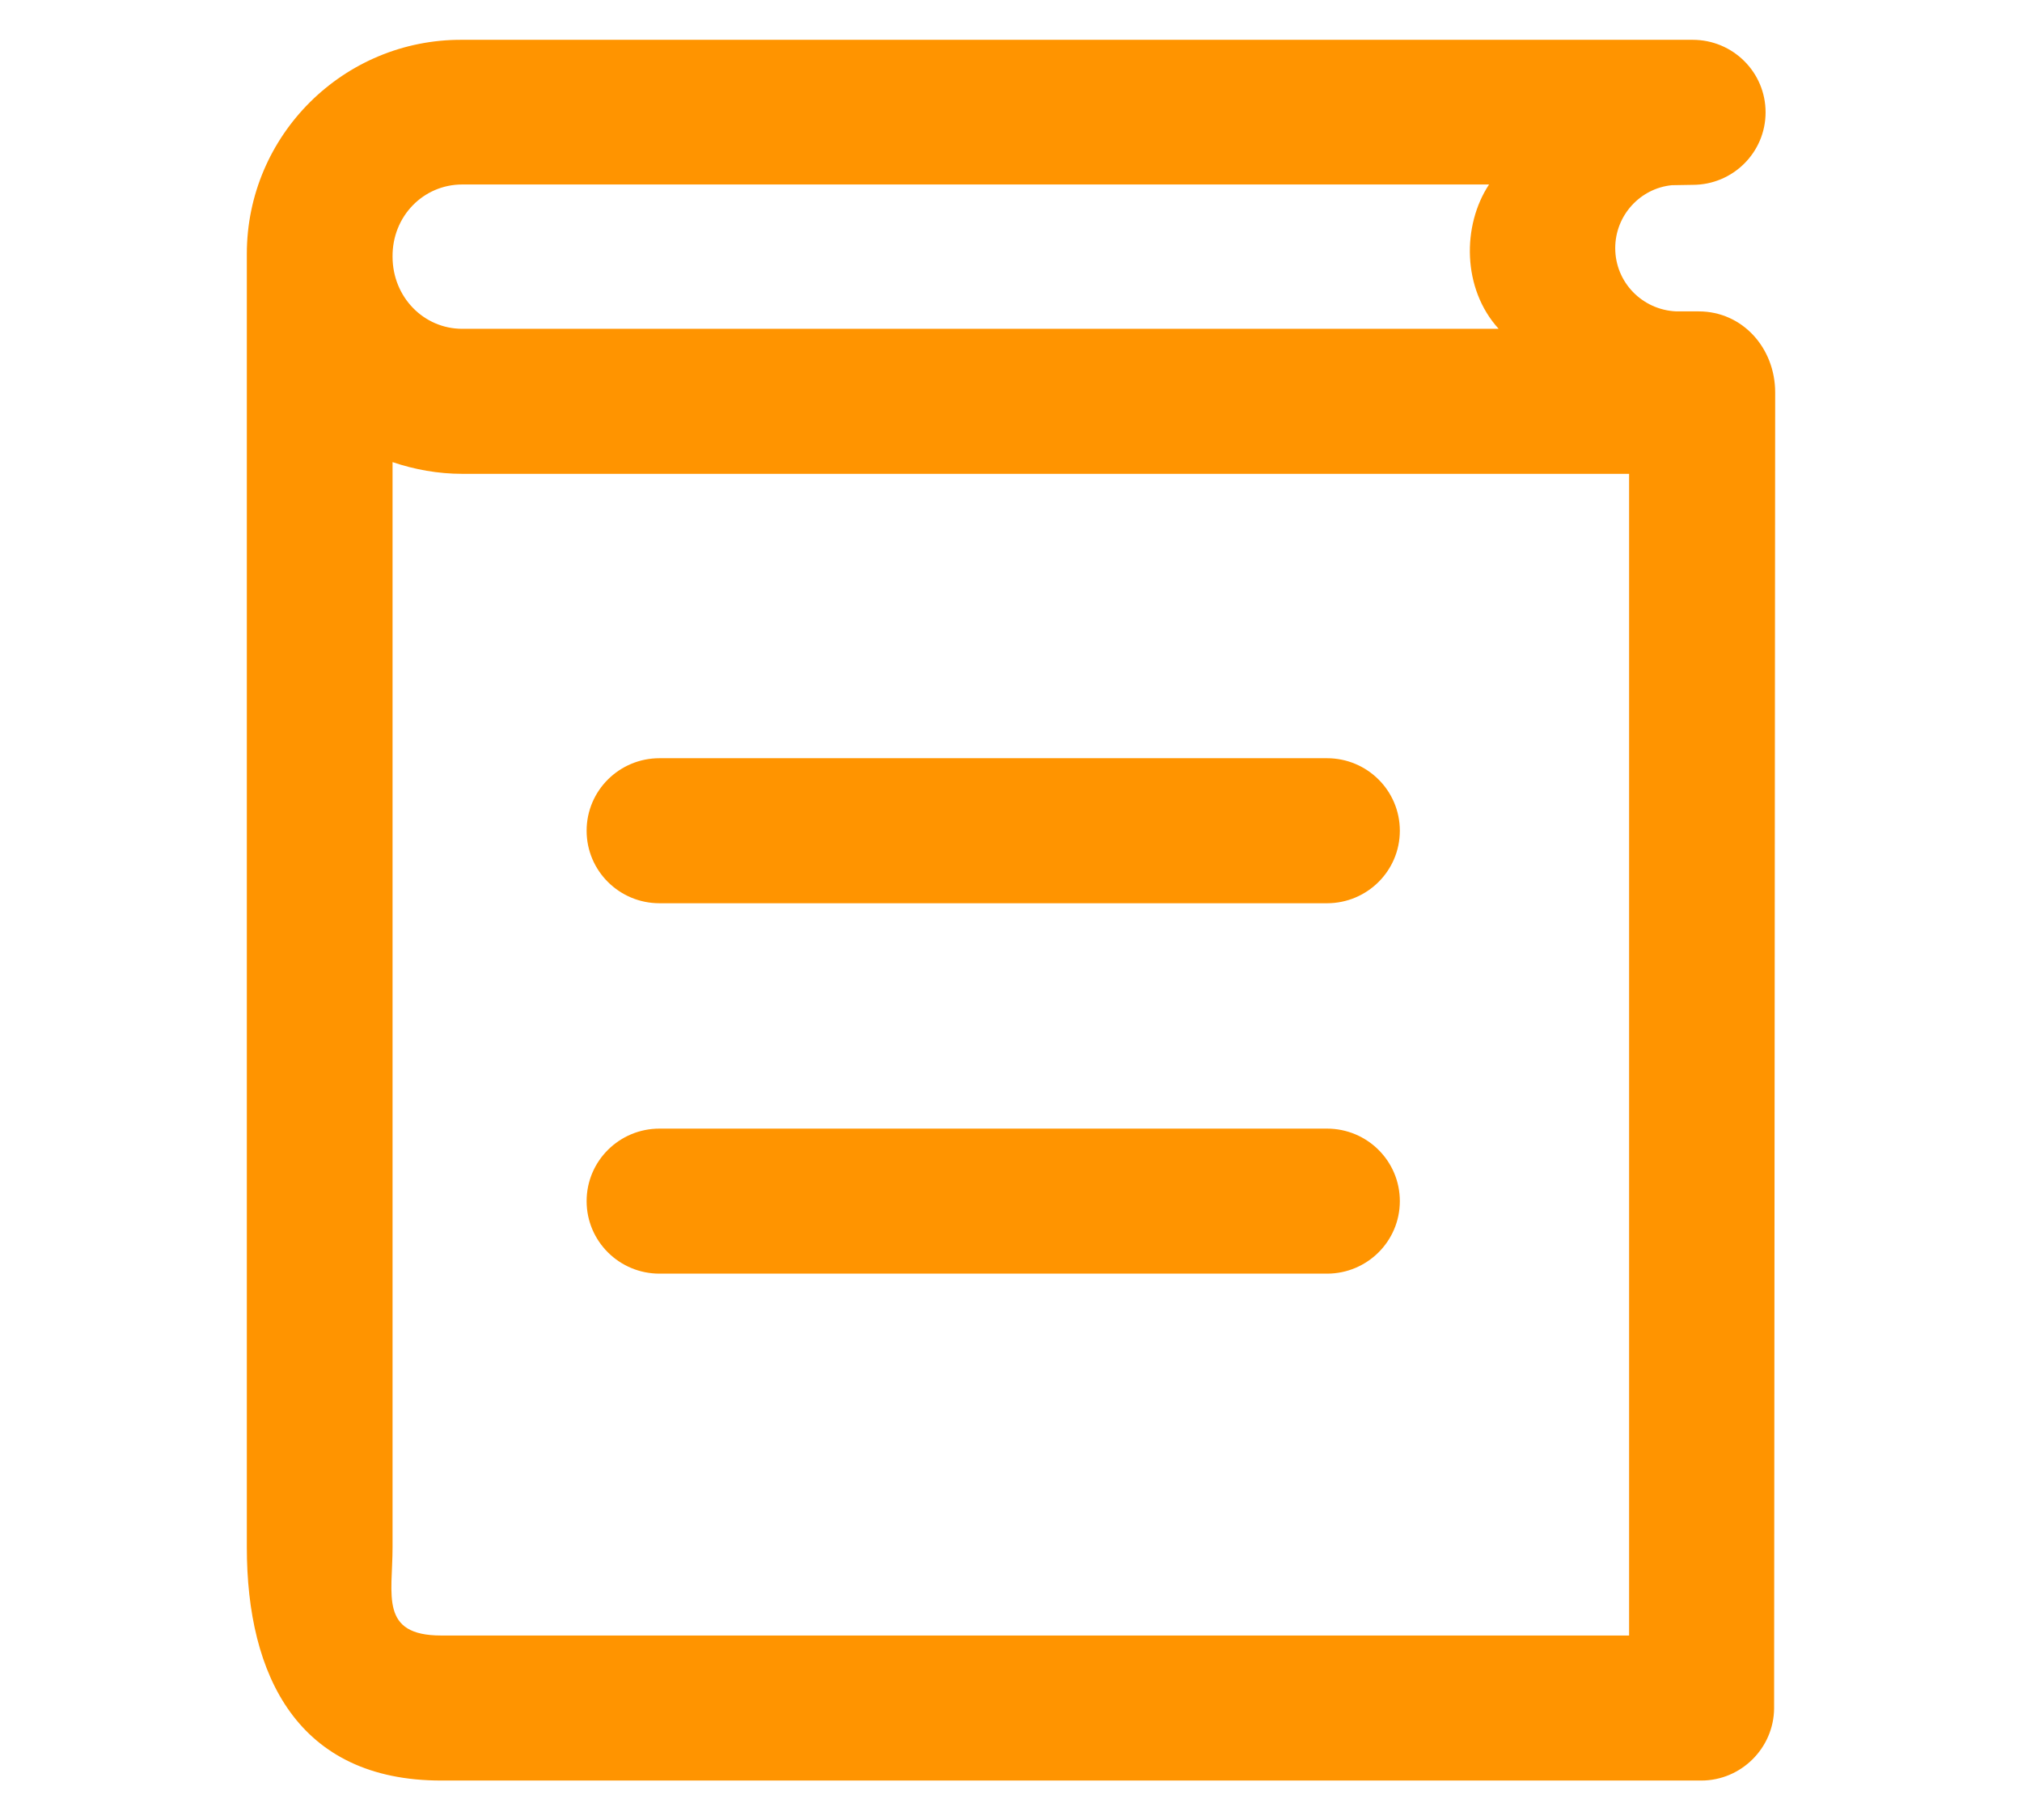 <svg xmlns="http://www.w3.org/2000/svg" xmlns:xlink="http://www.w3.org/1999/xlink" xmlns:svgjs="http://svgjs.com/svgjs" version="1.1" width="20" height="18" x="0" y="0" viewBox="0 0 512 512" style="enable-background:new 0 0 512 512" xml:space="preserve" class=""><g><path d="M157.1 254.1h187.8c11.3 0 20.5-9.1 20.5-20.4 0-11.3-9.2-20.4-20.5-20.4H157.1c-11.3 0-20.5 9.1-20.5 20.4 0 11.3 9.2 20.4 20.5 20.4zM157.1 358.3h187.8c11.3 0 20.5-9.1 20.5-20.4 0-11.3-9.2-20.4-20.5-20.4H157.1c-11.3 0-20.5 9.1-20.5 20.4 0 11.3 9.2 20.4 20.5 20.4z" fill="#ff9400" data-original="#000000" class=""></path><path d="M429.9 460.1H95.7c-17.4 0-13.7-11.4-13.7-24.8V130c6.2 2.1 12.8 3.3 19.6 3.3h328.3v326.8zM101.6 51.9h288.9c-7.6 11.5-7.6 29.3 2.7 40.6H101.6C90.8 92.5 82 83.6 82 72.2c-.1-11.4 8.7-20.3 19.6-20.3zm347.9 35.7h-6.3c-9.6-.4-17.2-8.2-17.2-17.8 0-9.2 7-16.8 15.9-17.7l5.9-.1c11.3 0 20.5-9.1 20.5-20.4 0-11.3-9.2-20.4-20.5-20.4H101.6C68.2 11 41 38.1 41 71.4v363.9c0 36.2 14.4 65.6 54.7 65.6h354.5c11.2 0 20.4-9.1 20.5-20.3l.3-370.2c0-12.5-9.2-22.8-21.5-22.8z" fill="#ff9400" data-original="#000000" class=""></path></g></svg>
